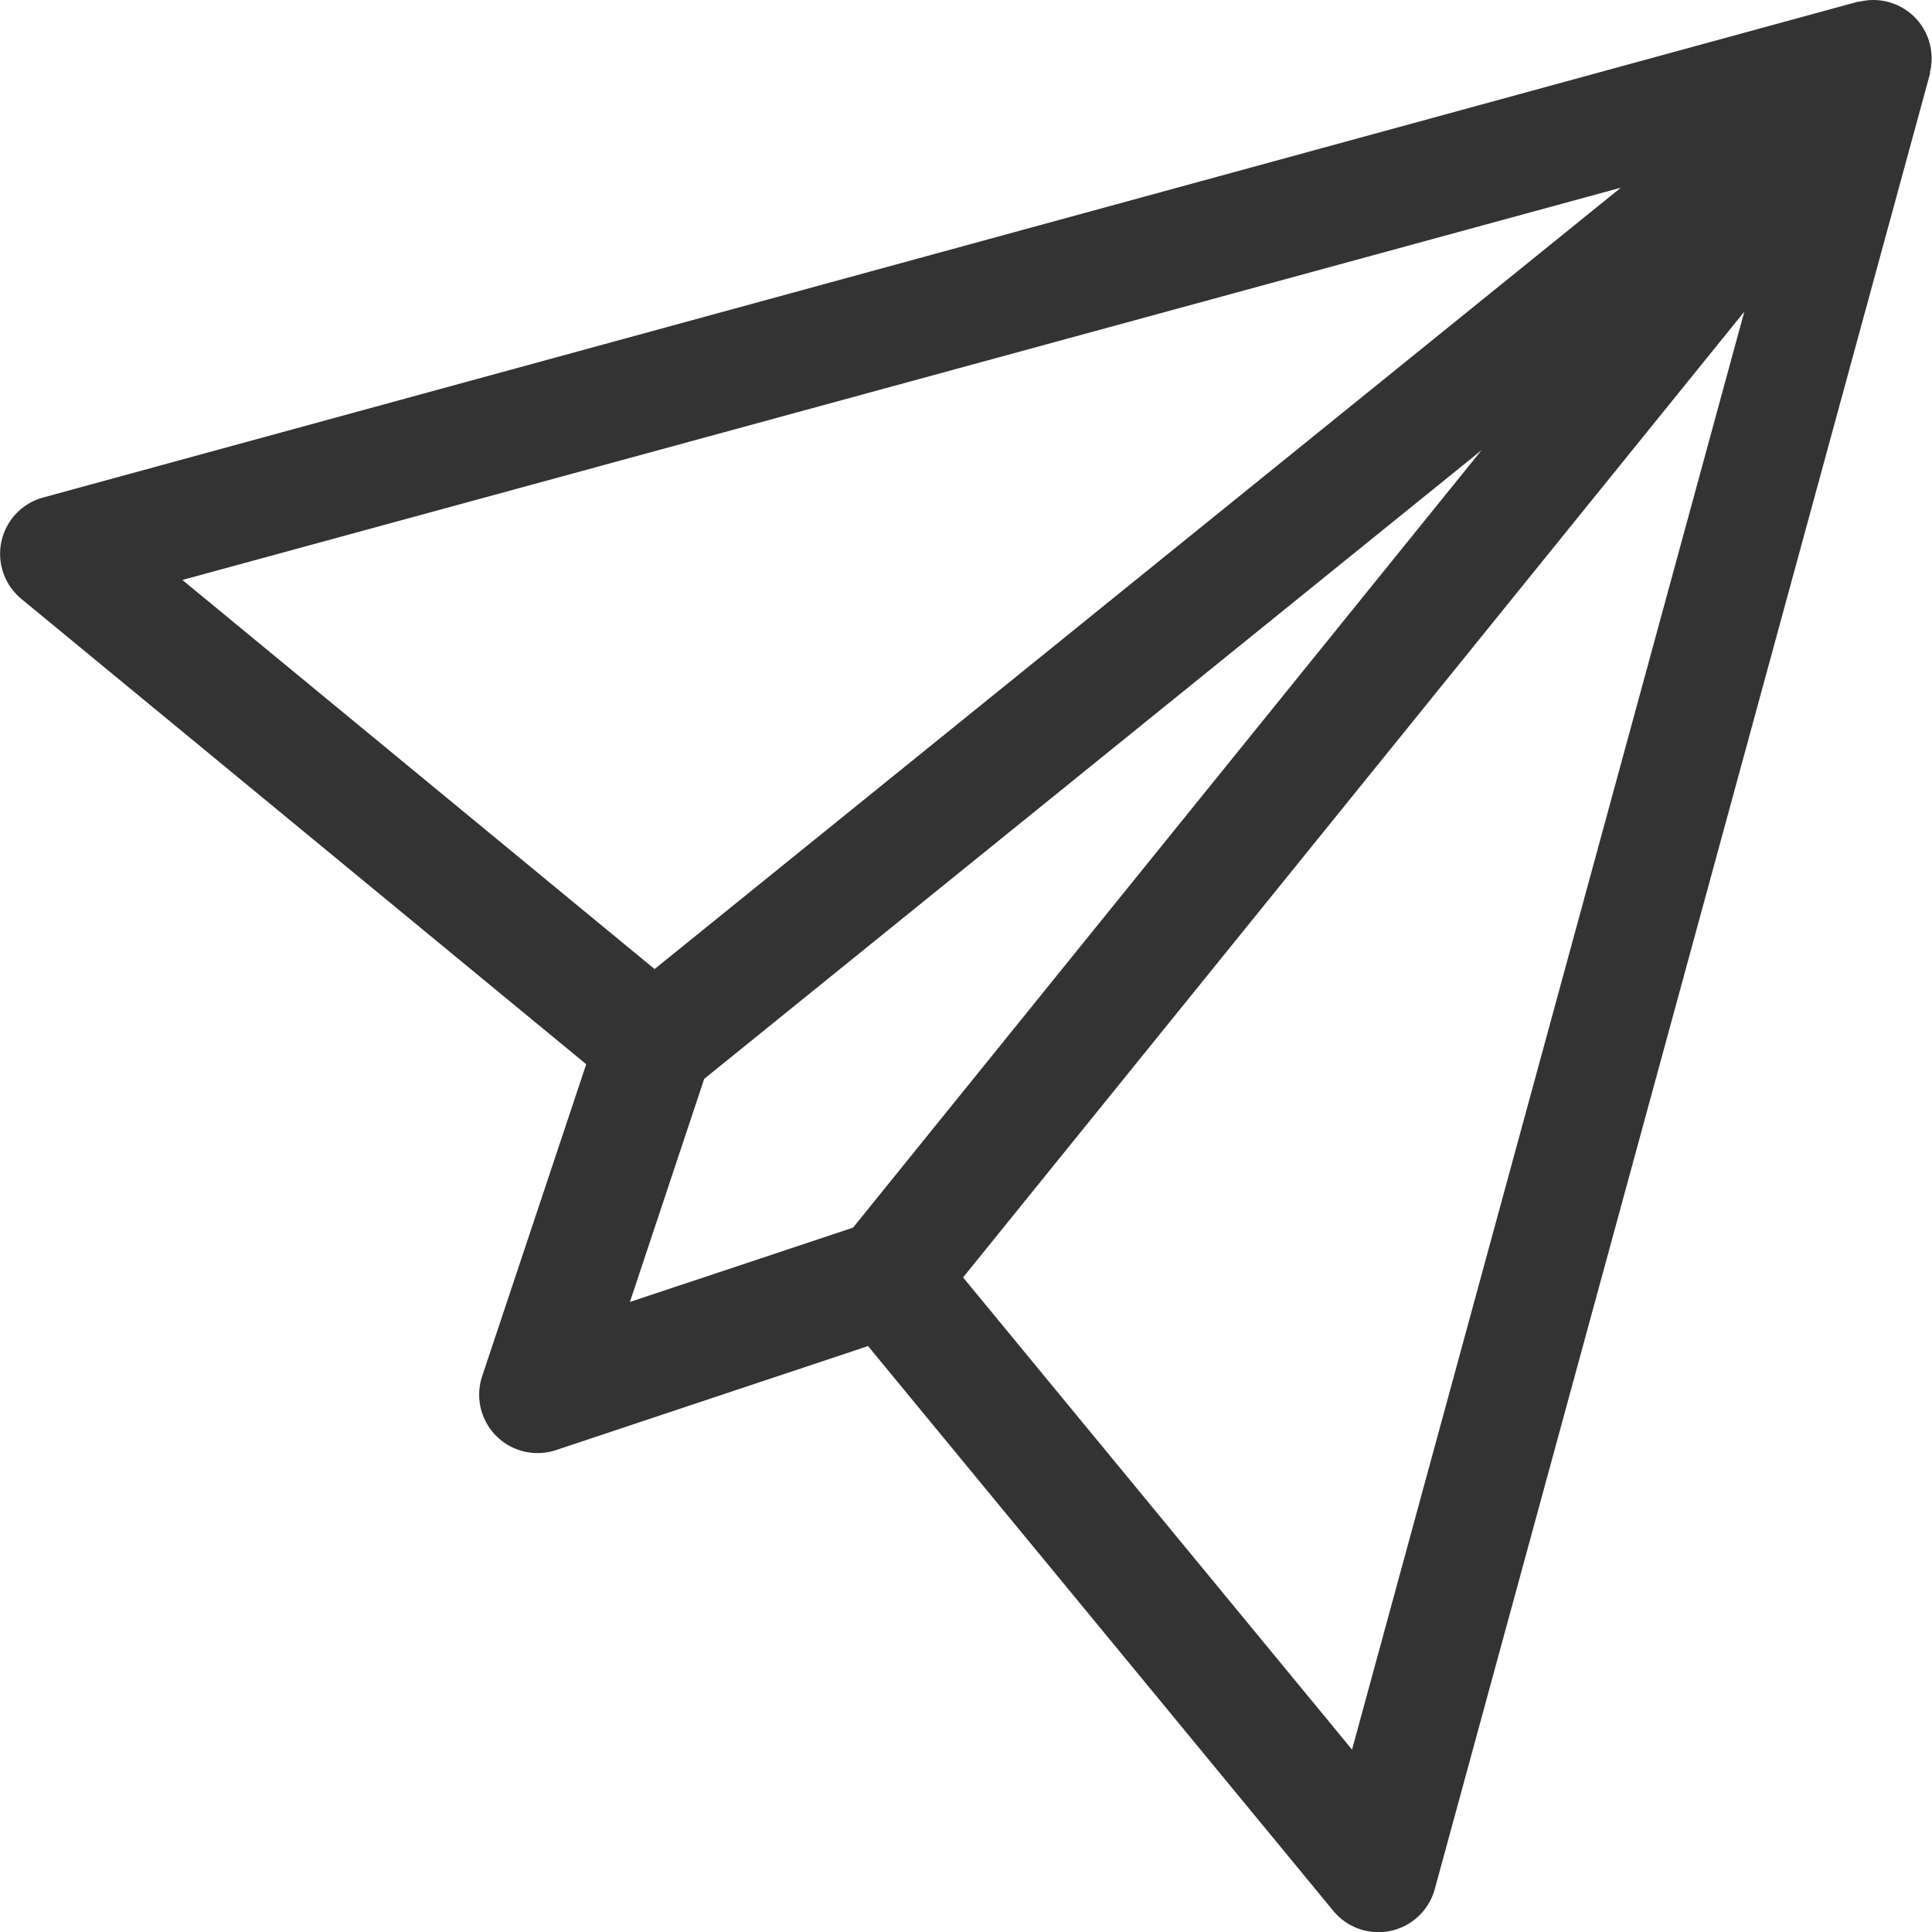 <svg id="Raggruppa_15" data-name="Raggruppa 15" xmlns="http://www.w3.org/2000/svg" width="14.554" height="14.554" viewBox="0 0 14.554 14.554">
  <g id="Raggruppa_14" data-name="Raggruppa 14">
    <path id="Tracciato_33" data-name="Tracciato 33" d="M29.326.064l-.012,0L15.639,3.8a.44.44,0,0,0-.164.763l4.256,3.506-.784,2.351a.44.44,0,0,0,.556.556l2.351-.784,3.506,4.256a.44.44,0,0,0,.763-.164L29.854.607l0-.013A.439.439,0,0,0,29.326.064ZM16.689,4.421,27.525,1.466,20.246,7.352ZM21.741,9.3l-1.681.56.56-1.681,5.856-4.736ZM25.5,13.232l-2.93-3.557L28.455,2.4Z" transform="translate(-15.315 -0.052)" fill="#333"/>
  </g>
</svg>
